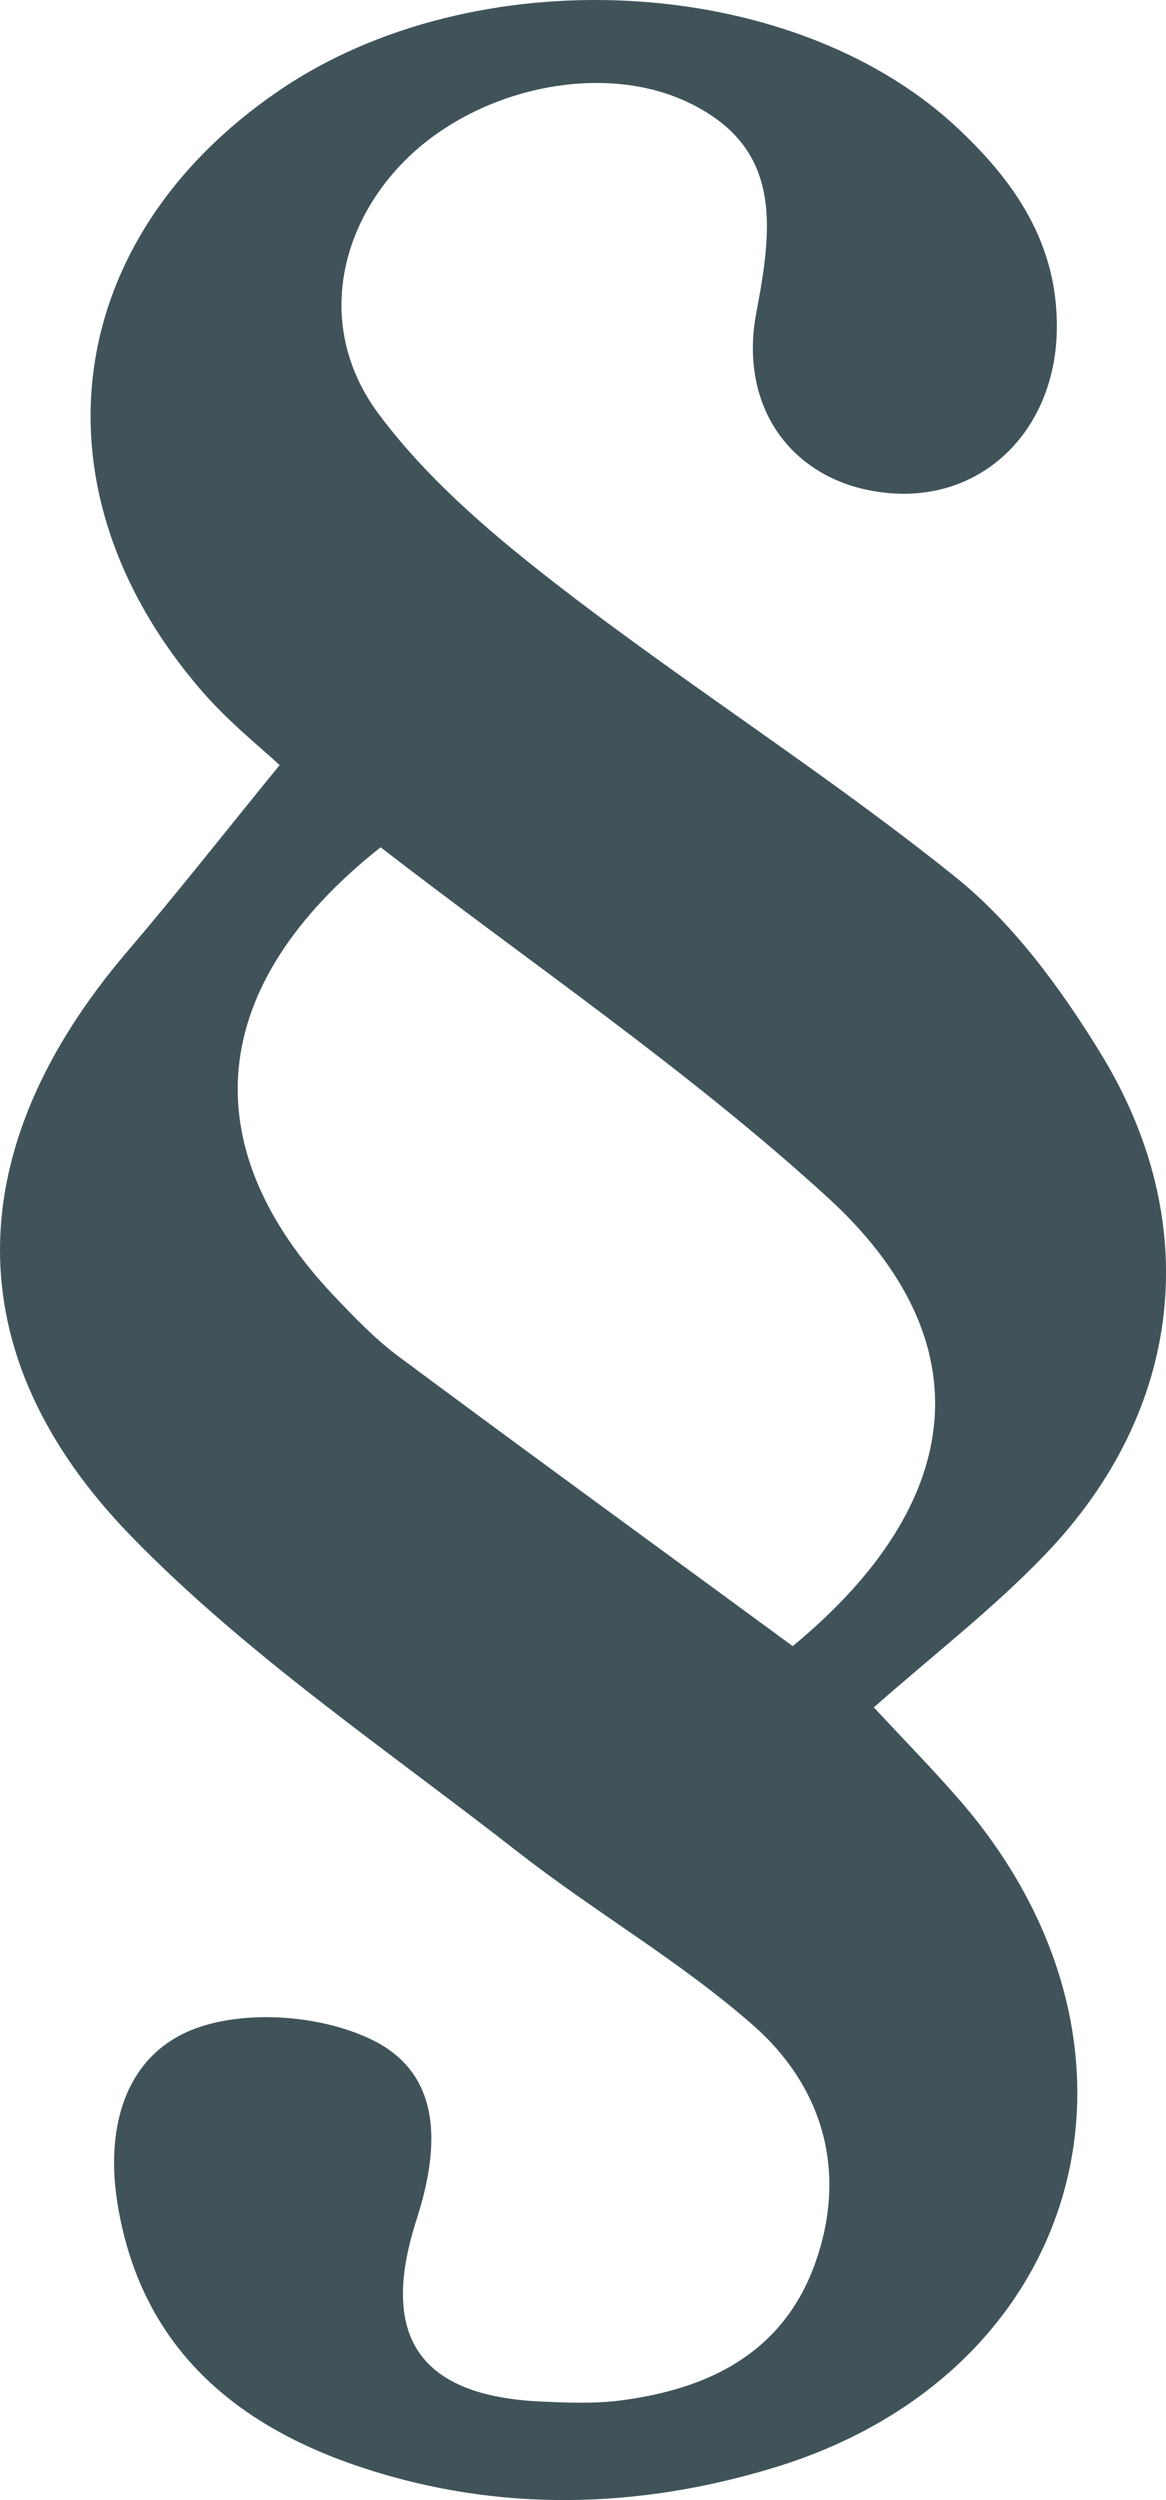 <?xml version="1.0" encoding="UTF-8"?>
<svg xmlns="http://www.w3.org/2000/svg" width="14" height="30" viewBox="0 0 14 30" fill="none">
  <path d="M3.358 9.181C3.159 8.994 2.748 8.669 2.412 8.279C0.34 5.871 0.736 2.874 3.343 1.092C5.691 -0.515 9.476 -0.325 11.466 1.508C12.177 2.165 12.71 2.922 12.689 3.971C12.664 5.148 11.827 5.99 10.726 5.921C9.582 5.848 8.852 4.952 9.082 3.746C9.279 2.709 9.393 1.764 8.257 1.226C7.19 0.721 5.648 1.076 4.792 1.999C4.025 2.825 3.828 4.004 4.547 4.968C5.155 5.784 5.971 6.465 6.782 7.088C8.32 8.269 9.963 9.312 11.474 10.526C12.163 11.08 12.73 11.851 13.203 12.62C14.469 14.666 14.21 16.924 12.55 18.653C11.926 19.304 11.203 19.86 10.492 20.488C10.838 20.861 11.201 21.23 11.539 21.62C14.1 24.597 13.014 28.479 9.294 29.611C7.652 30.11 5.982 30.149 4.35 29.611C2.827 29.108 1.683 28.162 1.409 26.431C1.26 25.496 1.521 24.609 2.41 24.319C3.028 24.118 3.882 24.191 4.471 24.479C5.316 24.895 5.281 25.768 5.001 26.636C4.545 28.051 5.047 28.753 6.5 28.818C6.821 28.832 7.147 28.846 7.464 28.803C8.514 28.665 9.406 28.231 9.789 27.154C10.181 26.052 9.876 25.031 9.035 24.296C8.162 23.531 7.144 22.945 6.226 22.229C4.649 20.997 2.966 19.863 1.577 18.436C-0.562 16.24 -0.473 13.761 1.529 11.417C2.12 10.725 2.682 10.01 3.358 9.18V9.181ZM9.518 19.753C11.607 18.03 11.823 16.092 9.938 14.369C8.251 12.829 6.344 11.54 4.57 10.167C2.473 11.827 2.313 13.756 4.008 15.548C4.253 15.806 4.504 16.068 4.788 16.279C6.346 17.436 7.916 18.578 9.518 19.753Z" fill="#3F5359"></path>
</svg>
